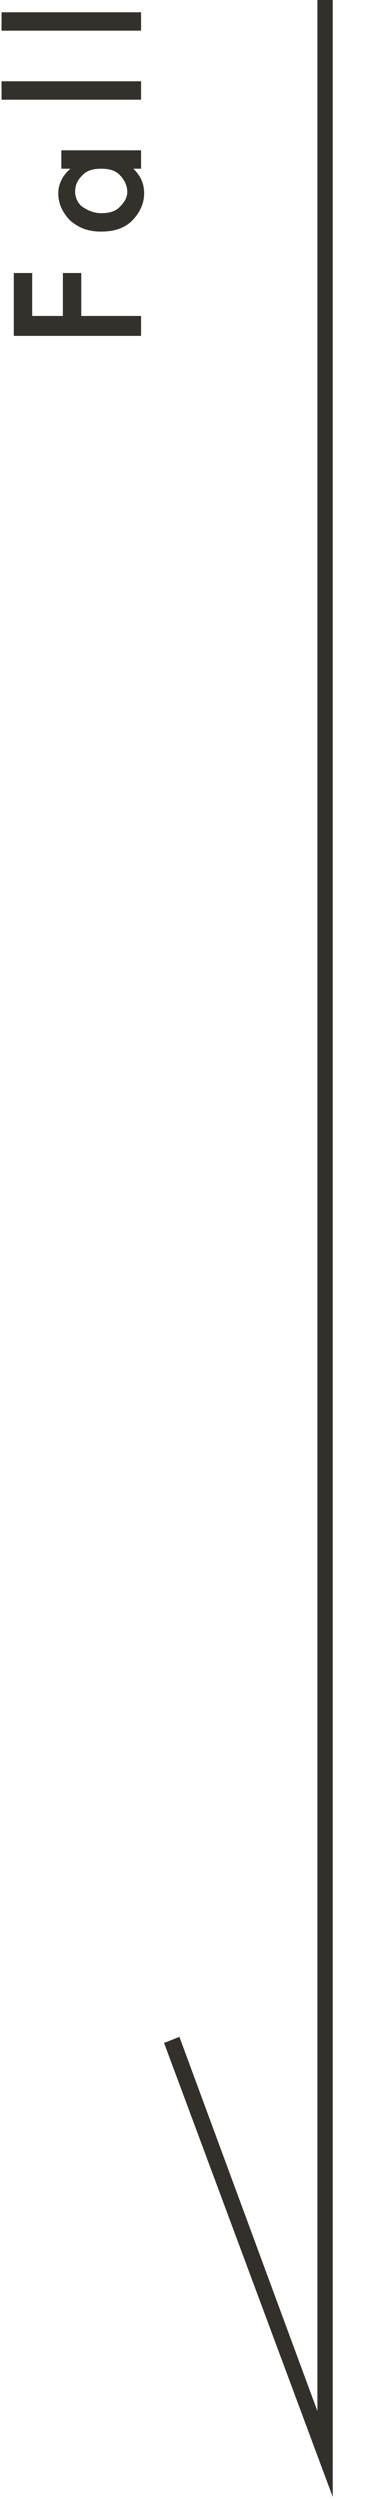 <?xml version="1.0" encoding="utf-8"?>
<!-- Generator: Adobe Illustrator 22.1.0, SVG Export Plug-In . SVG Version: 6.00 Build 0)  -->
<svg version="1.1" id="レイヤー_1" xmlns="http://www.w3.org/2000/svg" xmlns:xlink="http://www.w3.org/1999/xlink" x="0px"
	 y="0px" viewBox="0 0 24 163" style="enable-background:new 0 0 24 163;" xml:space="preserve">
<style type="text/css">
	.st0{fill:#34302C;}
	.st1{fill:#33302B;}
</style>
<g>
	<path class="st0" d="M2.1,17.7v2.9h2v-2.8h1.2v2.8h3.9v1.3H0.9v-4.1H2.1z"/>
	<path class="st0" d="M4,11V9.8h5.2V11H8.7c0.5,0.5,0.7,1,0.7,1.6c0,0.7-0.3,1.3-0.8,1.8c-0.5,0.5-1.2,0.7-2,0.7
		c-0.8,0-1.4-0.2-2-0.7c-0.5-0.5-0.8-1.1-0.8-1.8c0-0.6,0.3-1.2,0.8-1.6H4z M6.6,13.9c0.5,0,0.9-0.1,1.2-0.4c0.3-0.3,0.5-0.6,0.5-1
		c0-0.4-0.2-0.8-0.5-1.1c-0.3-0.3-0.7-0.4-1.2-0.4c-0.5,0-0.9,0.1-1.2,0.4c-0.3,0.3-0.5,0.6-0.5,1.1c0,0.4,0.2,0.8,0.5,1
		C5.7,13.7,6.1,13.9,6.6,13.9z"/>
	<path class="st0" d="M0.1,5.3h9.1v1.2H0.1V5.3z"/>
	<path class="st0" d="M0.1,0.8h9.1V2H0.1V0.8z"/>
</g>
<polygon class="st1" points="21.7,162.8 10.7,133.2 11.7,132.8 20.7,157.2 20.7,0 21.7,0 "/>
</svg>
